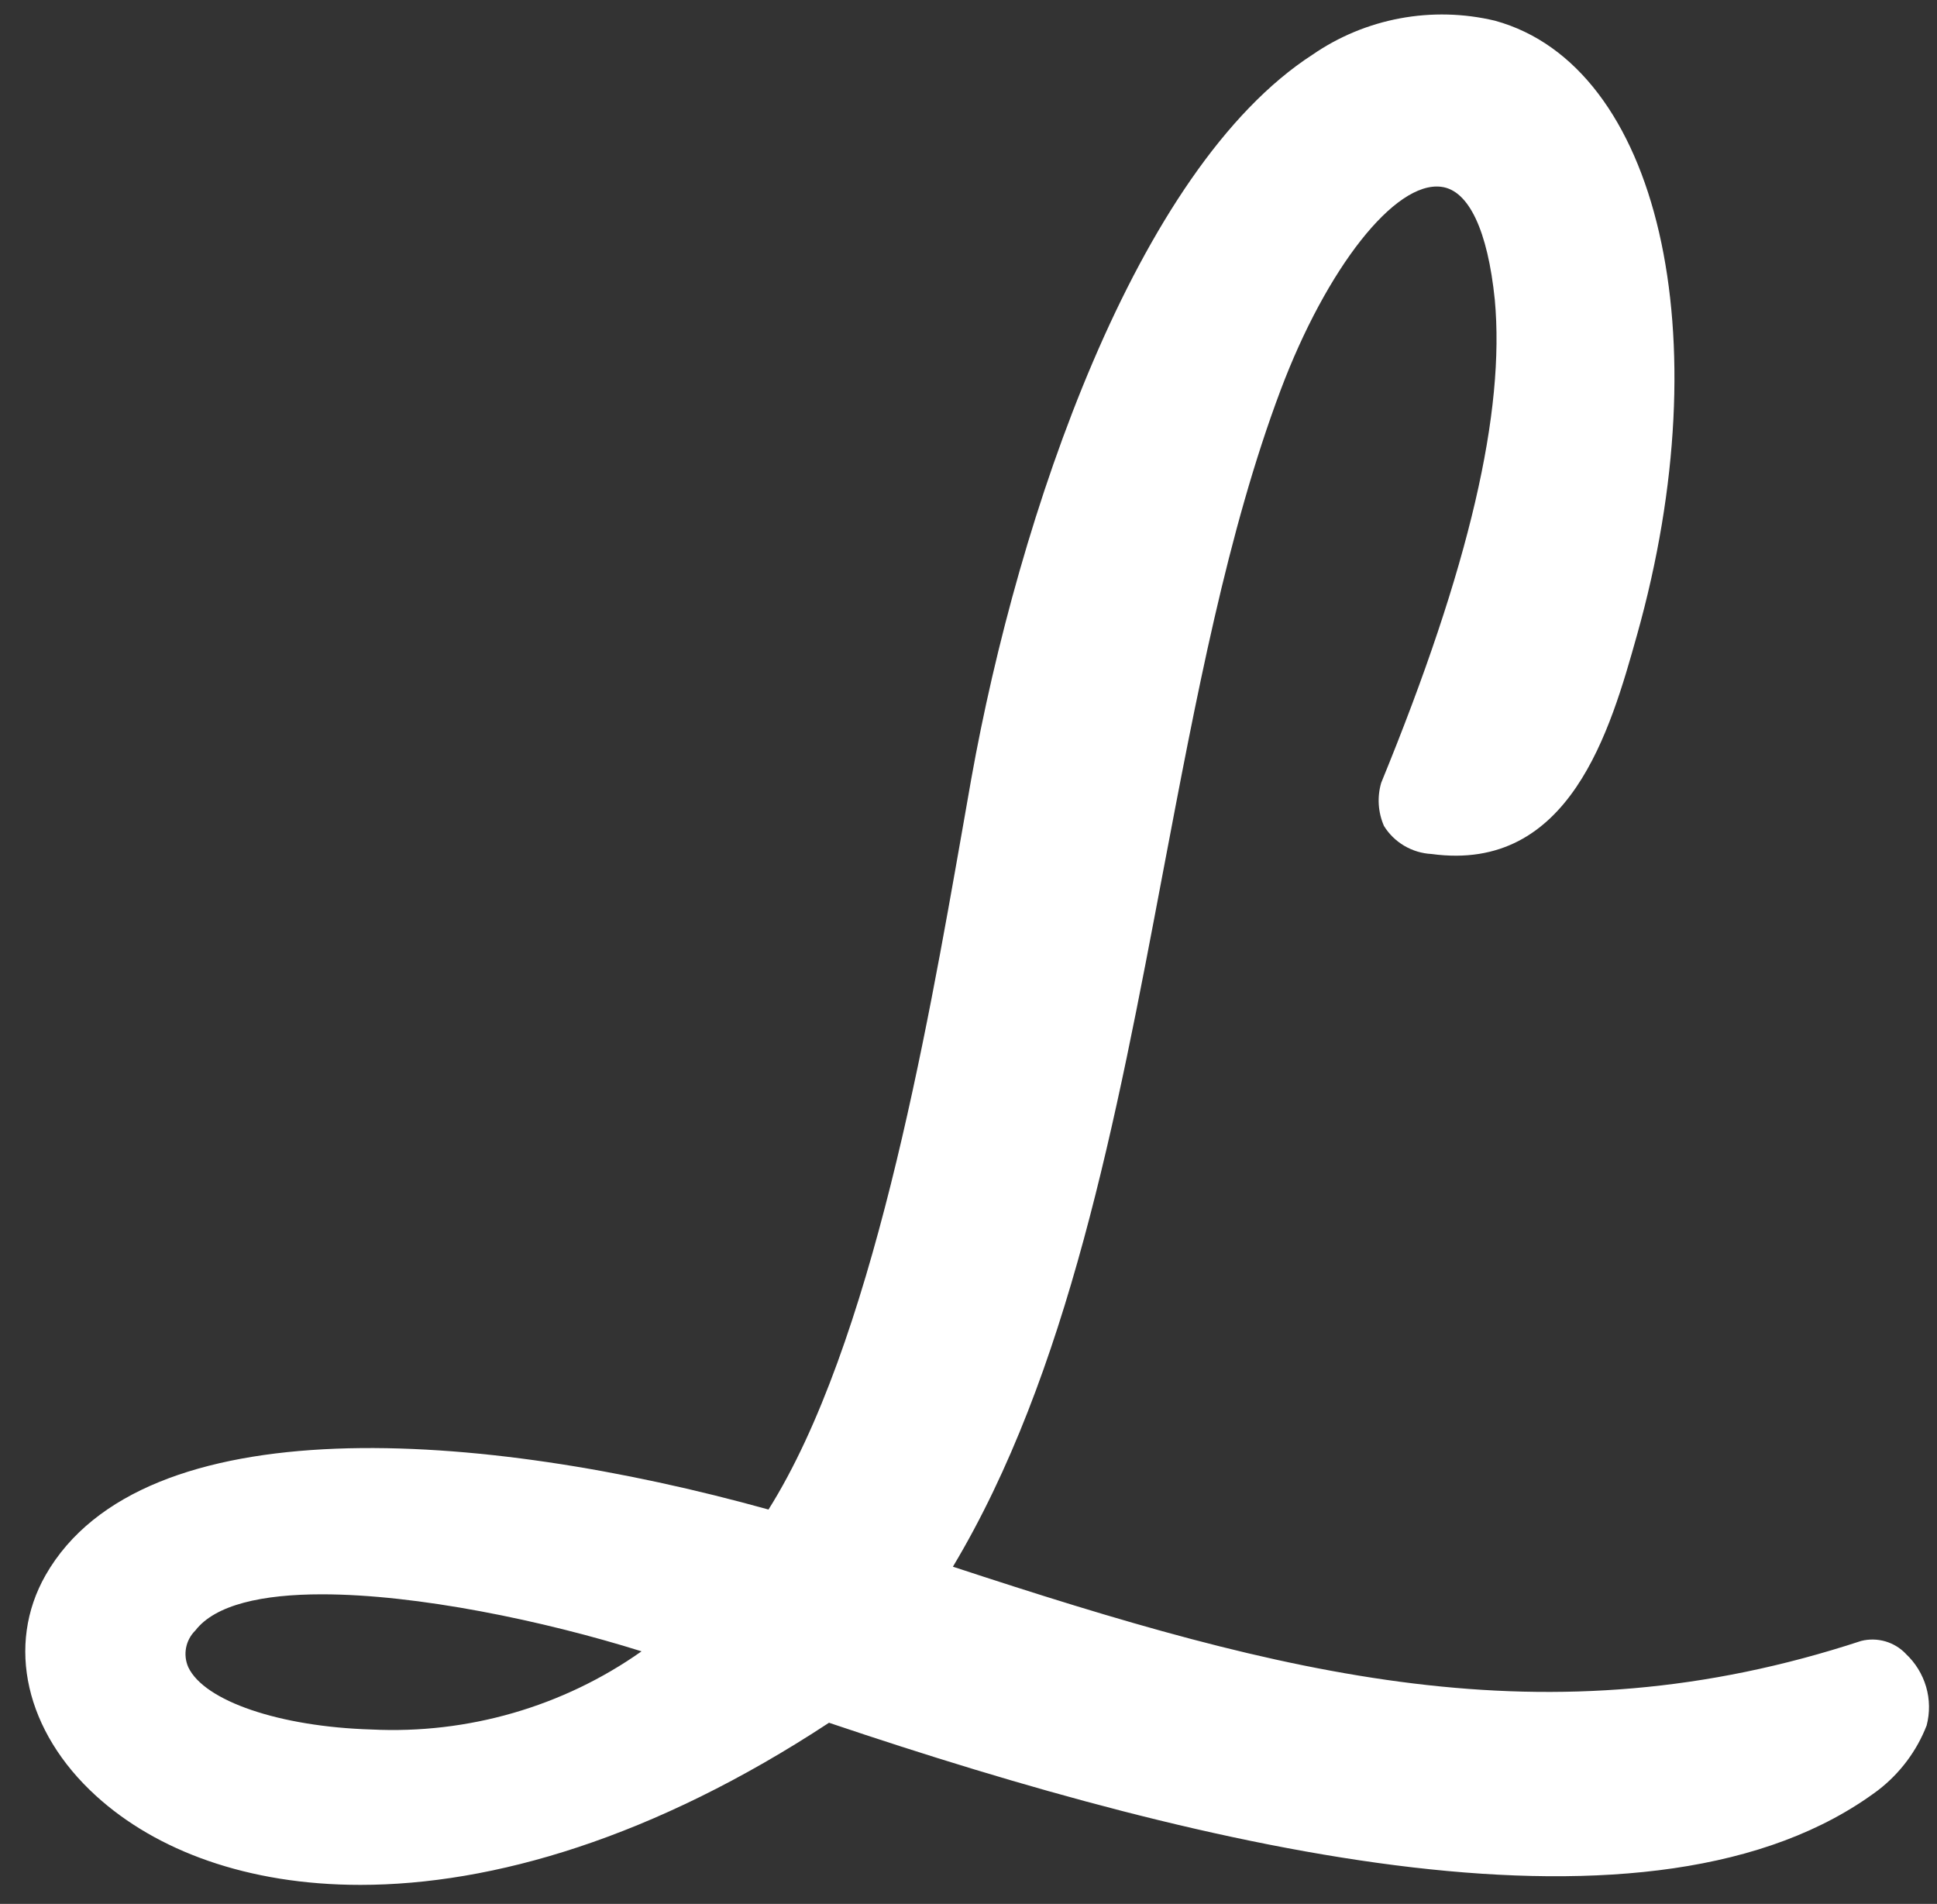 <svg xmlns="http://www.w3.org/2000/svg" width="58" height="57" viewBox="0 0 58 57" fill="none"><rect x="0" y="0" width="58" height="57" fill="#333333" stroke="none"/><g id="Frame" clip-path="url(#clip0_2545_2661)"><path id="Pfad 4765" d="M57.065 49.51C56.897 49.335 56.685 49.207 56.451 49.139C56.216 49.072 55.968 49.067 55.731 49.126C46.32 52.217 38.491 50.178 28.533 46.904C31.981 41.146 33.427 33.499 34.826 26.098C35.821 20.855 36.757 15.905 38.347 11.676C39.719 8.035 41.767 5.413 43.158 5.593C43.978 5.695 44.547 6.897 44.759 8.974C45.067 12.316 44.016 16.954 41.358 23.434C41.233 23.861 41.262 24.318 41.44 24.727C41.59 24.97 41.798 25.174 42.047 25.321C42.295 25.467 42.575 25.552 42.864 25.567C47.012 26.133 48.221 21.85 49.015 19.019C51.539 10.049 49.677 1.967 44.764 0.62C43.833 0.398 42.865 0.374 41.923 0.549C40.982 0.724 40.089 1.094 39.304 1.635C34.008 5.059 30.49 15.454 29.083 23.318L28.822 24.805C27.736 30.979 26.108 40.274 23.011 45.193C14.412 42.801 4.271 42.073 1.365 47.157C0.173 49.251 0.763 51.844 2.877 53.766C4.674 55.403 7.408 56.43 10.791 56.43C14.737 56.43 19.565 55.032 24.823 51.576C36.22 55.421 49.548 58.604 56.239 53.594C56.892 53.09 57.394 52.421 57.69 51.657C57.789 51.276 57.784 50.877 57.674 50.499C57.563 50.122 57.353 49.78 57.063 49.51M11.12 51.778C8.372 51.695 6.117 50.927 5.638 49.913C5.557 49.73 5.534 49.527 5.572 49.33C5.61 49.134 5.707 48.954 5.851 48.812C6.447 48.04 7.857 47.731 9.638 47.731C12.481 47.731 16.266 48.515 19.21 49.438C16.859 51.096 14.008 51.921 11.12 51.778" fill="white"></path></g><defs><clipPath id="clip0_2545_2661"><rect width="57" height="56" fill="white" transform="translate(0.76 0.43)"></rect></clipPath></defs></svg>